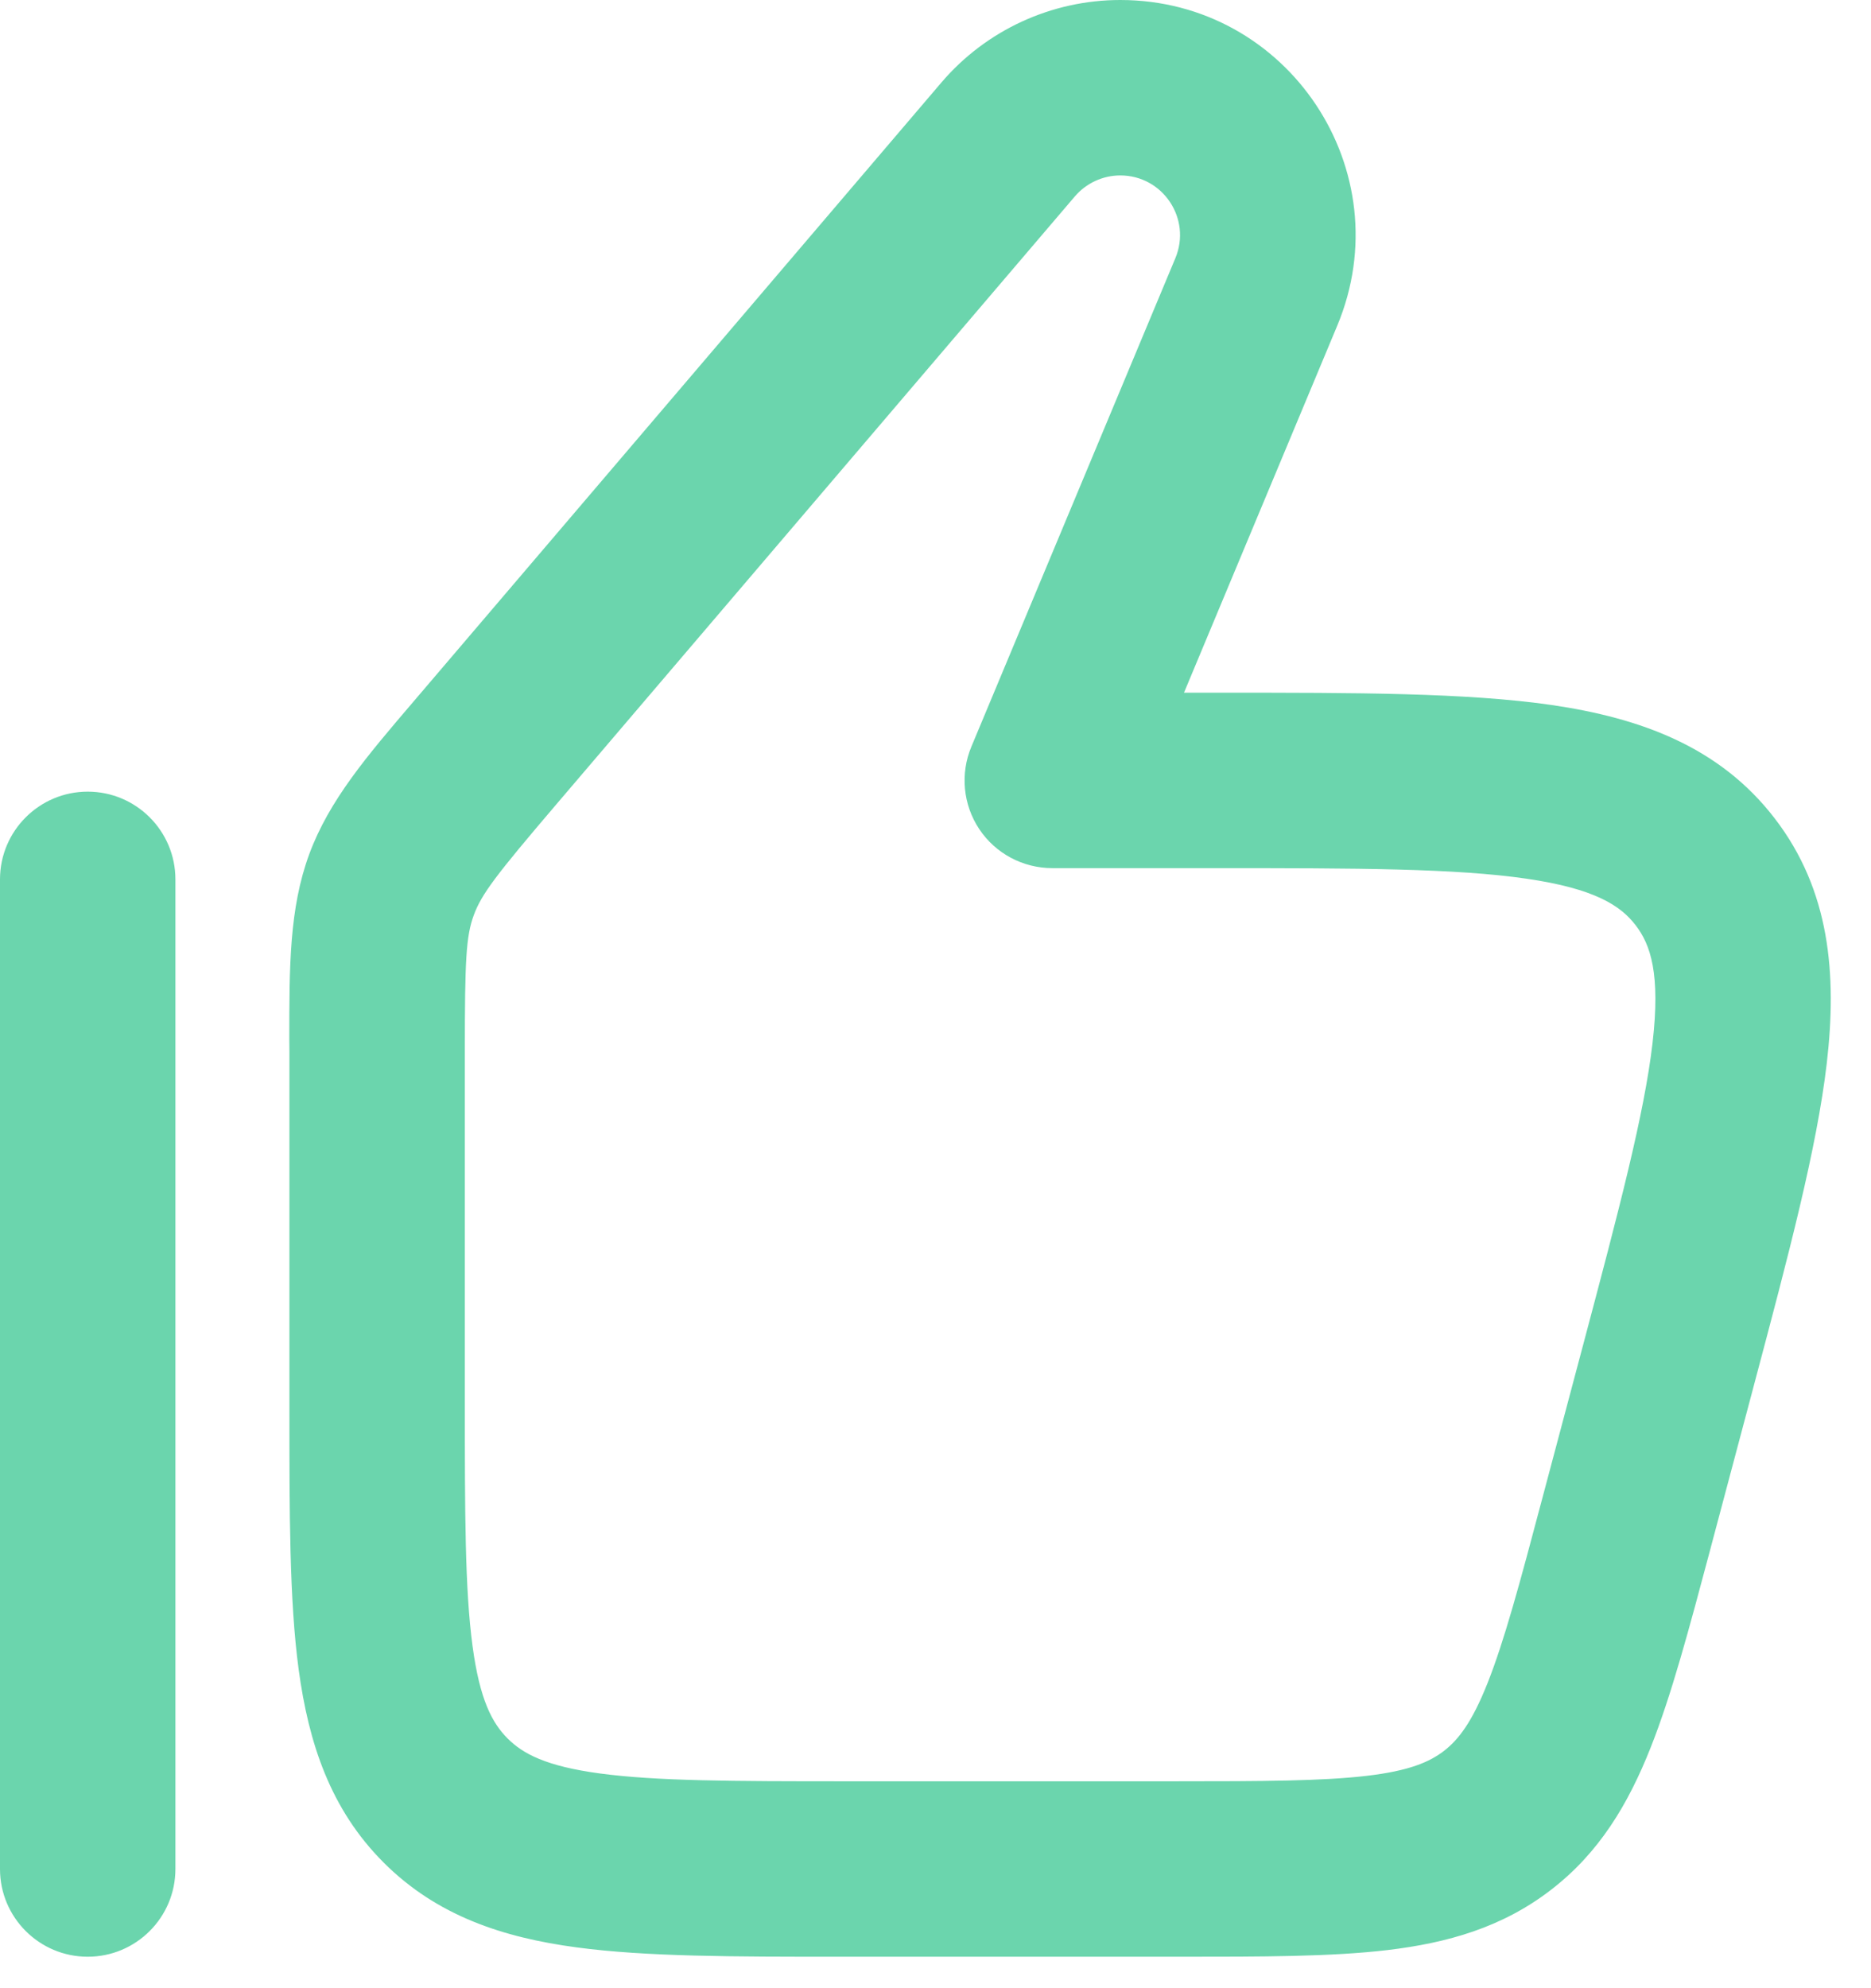 <svg width="16" height="17" viewBox="0 0 16 17" fill="none" xmlns="http://www.w3.org/2000/svg">
<path fill-rule="evenodd" clip-rule="evenodd" d="M9.192 1.679C9.289 1.566 9.431 1.5 9.58 1.5C9.945 1.5 10.192 1.871 10.051 2.208L8.307 6.384C8.21 6.615 8.235 6.88 8.374 7.089C8.513 7.298 8.748 7.423 8.999 7.423H10.395C11.614 7.423 12.446 7.425 13.052 7.513C13.639 7.598 13.859 7.744 13.987 7.911C14.116 8.078 14.2 8.328 14.132 8.917C14.061 9.526 13.849 10.33 13.536 11.508L13.188 12.816C12.994 13.548 12.863 14.033 12.721 14.391C12.586 14.731 12.47 14.877 12.347 14.972C12.224 15.066 12.053 15.141 11.69 15.184C11.307 15.229 10.805 15.231 10.047 15.231H7.225C6.261 15.231 5.613 15.229 5.13 15.164C4.668 15.102 4.471 14.995 4.341 14.865C4.21 14.734 4.103 14.537 4.041 14.075C3.976 13.592 3.975 12.945 3.975 11.981V8.993C3.975 8.21 3.985 8.004 4.052 7.824C4.118 7.644 4.244 7.48 4.752 6.884L9.192 1.679ZM9.58 0C8.992 0 8.432 0.258 8.05 0.706L3.611 5.911L3.541 5.993C3.136 6.467 2.815 6.842 2.644 7.305C2.474 7.768 2.474 8.262 2.474 8.886L2.475 8.993V11.981L2.475 12.033C2.475 12.931 2.474 13.681 2.554 14.275C2.639 14.903 2.825 15.47 3.28 15.925C3.735 16.381 4.302 16.567 4.93 16.651C5.525 16.731 6.274 16.731 7.173 16.731H7.173L7.225 16.731H10.047L10.091 16.731H10.091C10.793 16.731 11.385 16.731 11.866 16.674C12.378 16.613 12.845 16.481 13.261 16.161C13.678 15.841 13.925 15.423 14.115 14.944C14.294 14.494 14.446 13.922 14.627 13.243L14.638 13.201L14.986 11.893L15.001 11.836L15.001 11.836C15.295 10.73 15.537 9.82 15.622 9.09C15.71 8.329 15.649 7.611 15.176 6.997C14.704 6.383 14.026 6.139 13.268 6.028C12.541 5.923 11.599 5.923 10.454 5.923L10.395 5.923H10.125L11.435 2.786C11.989 1.461 11.016 0 9.58 0ZM1.5 7.519C1.5 7.105 1.164 6.769 0.75 6.769C0.336 6.769 0 7.105 0 7.519V15.981C0 16.395 0.336 16.731 0.75 16.731C1.164 16.731 1.5 16.395 1.5 15.981L1.5 7.519Z" fill="#6BD5AD"/>
</svg>
